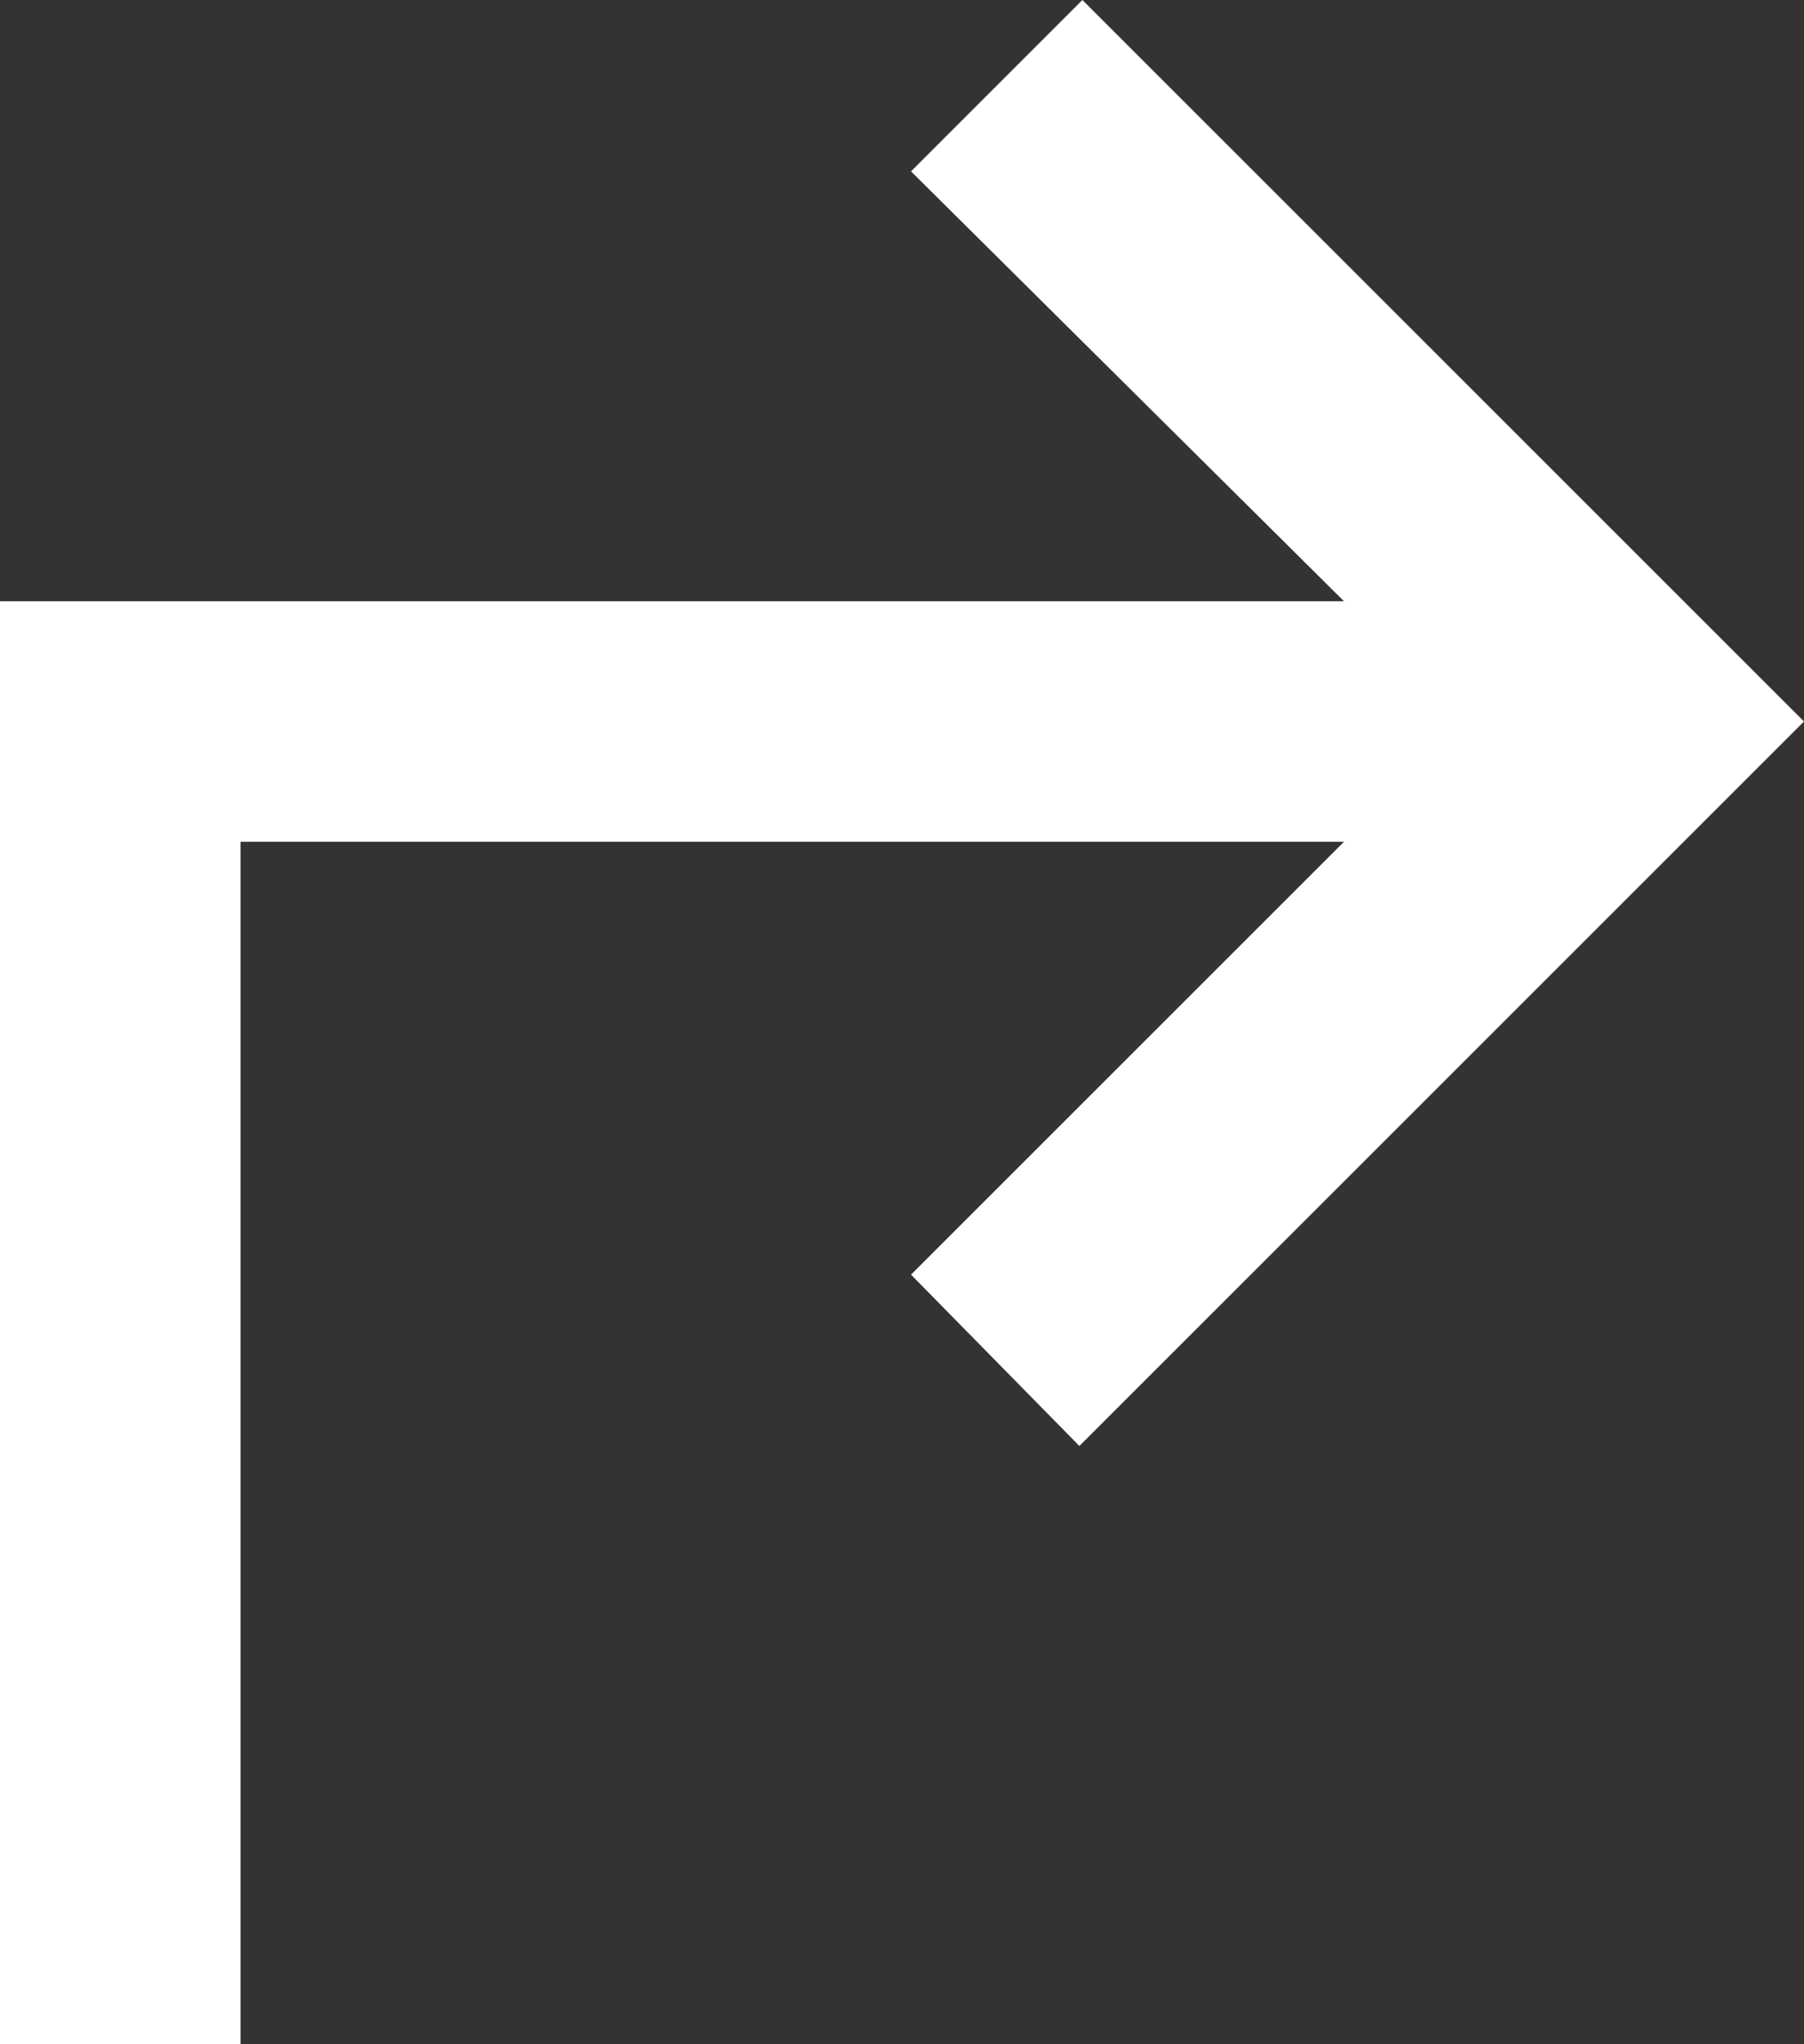 <svg width="15" height="17" viewBox="0 0 15 17" fill="none" xmlns="http://www.w3.org/2000/svg">
<rect x="0" y="0" width="15" height="17" fill="#333333" stroke="none"/>
<path d="M0 17V5H11.175L7.575 1.425L9 0L15 6L8.975 12.025L7.575 10.6L11.175 7H2V17H0Z" fill="white"/>
</svg>
